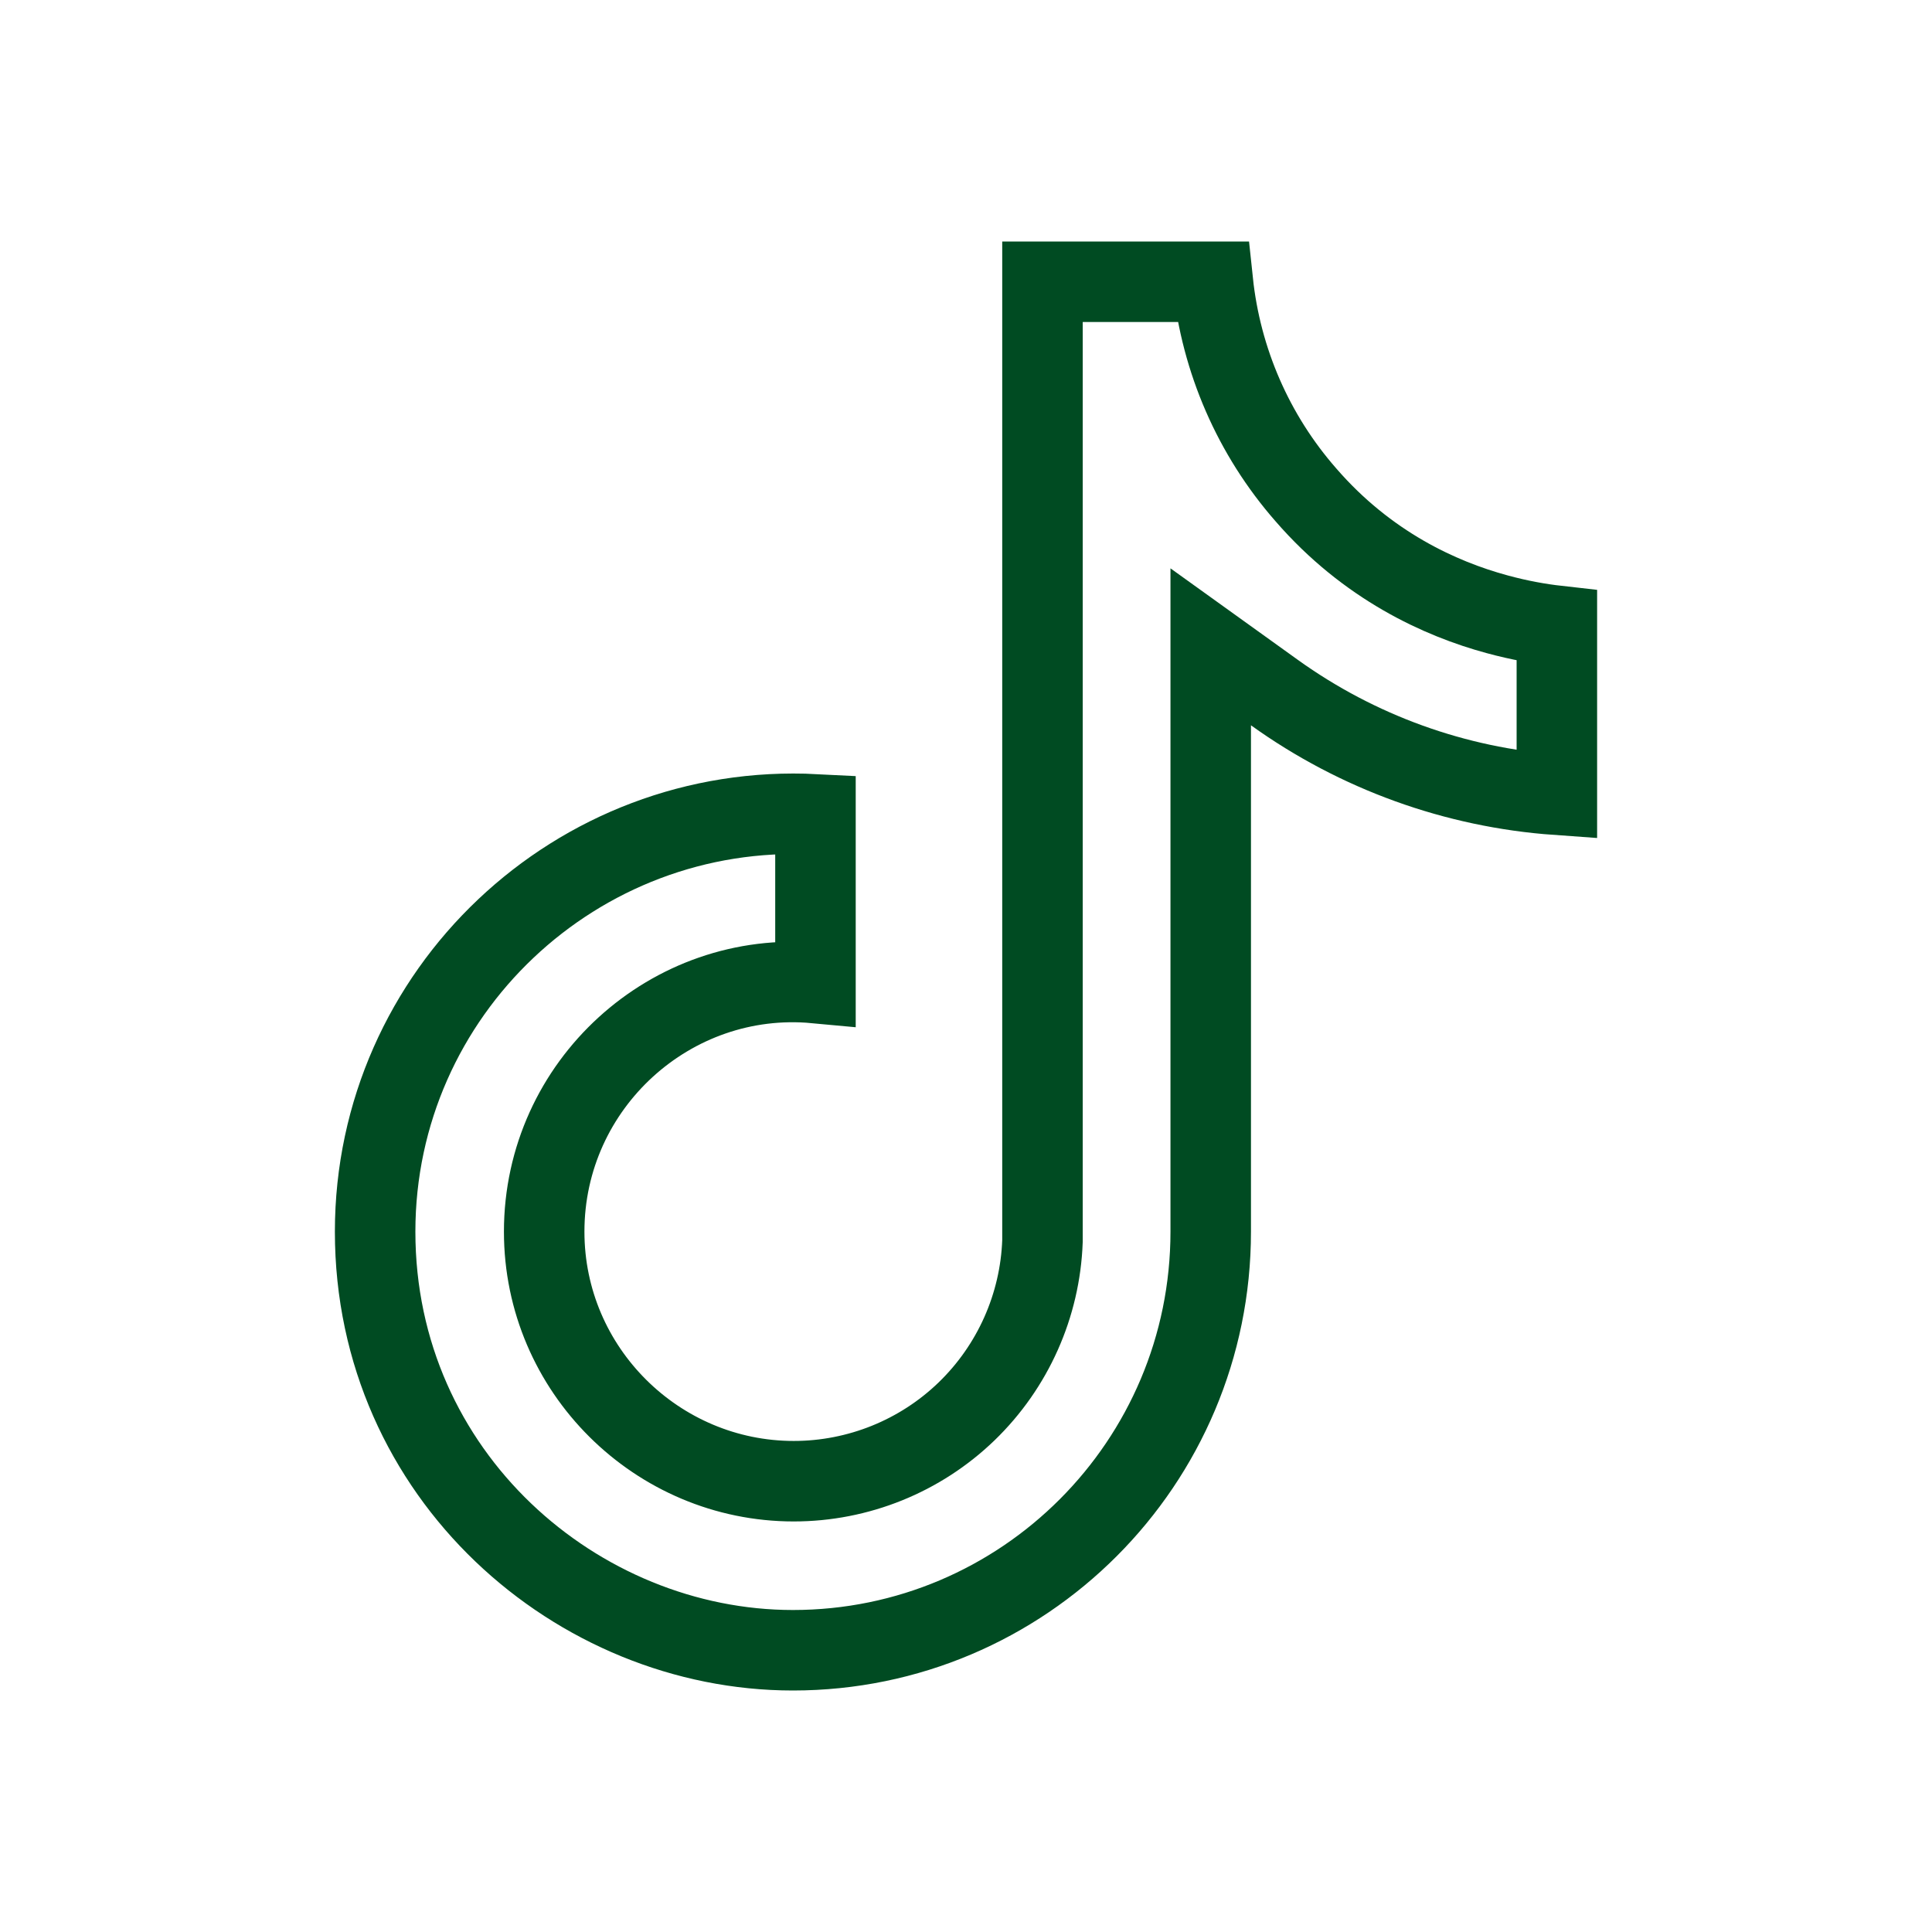 <svg width="24" height="24" viewBox="0 0 24 24" fill="none" xmlns="http://www.w3.org/2000/svg">
<path d="M19.34 7.774V9.873C18.079 9.783 16.864 9.345 15.832 8.604L15.04 8.035V9.01V15.3C15.04 18.174 12.713 20.5 9.85 20.5C7.174 20.5 4.66 18.332 4.66 15.3C4.66 12.326 7.166 9.963 10.13 10.116V12.212C8.338 12.045 6.76 13.47 6.76 15.3C6.76 17.019 8.166 18.4 9.86 18.4H9.86C10.661 18.4 11.431 18.089 12.007 17.533C12.583 16.976 12.921 16.218 12.95 15.418L12.95 15.409V15.4V3.5H15.066C15.169 4.477 15.57 5.403 16.223 6.148C16.984 7.026 17.89 7.439 18.599 7.631C18.882 7.708 19.136 7.751 19.34 7.774Z" stroke="#004B22"/>
</svg>
